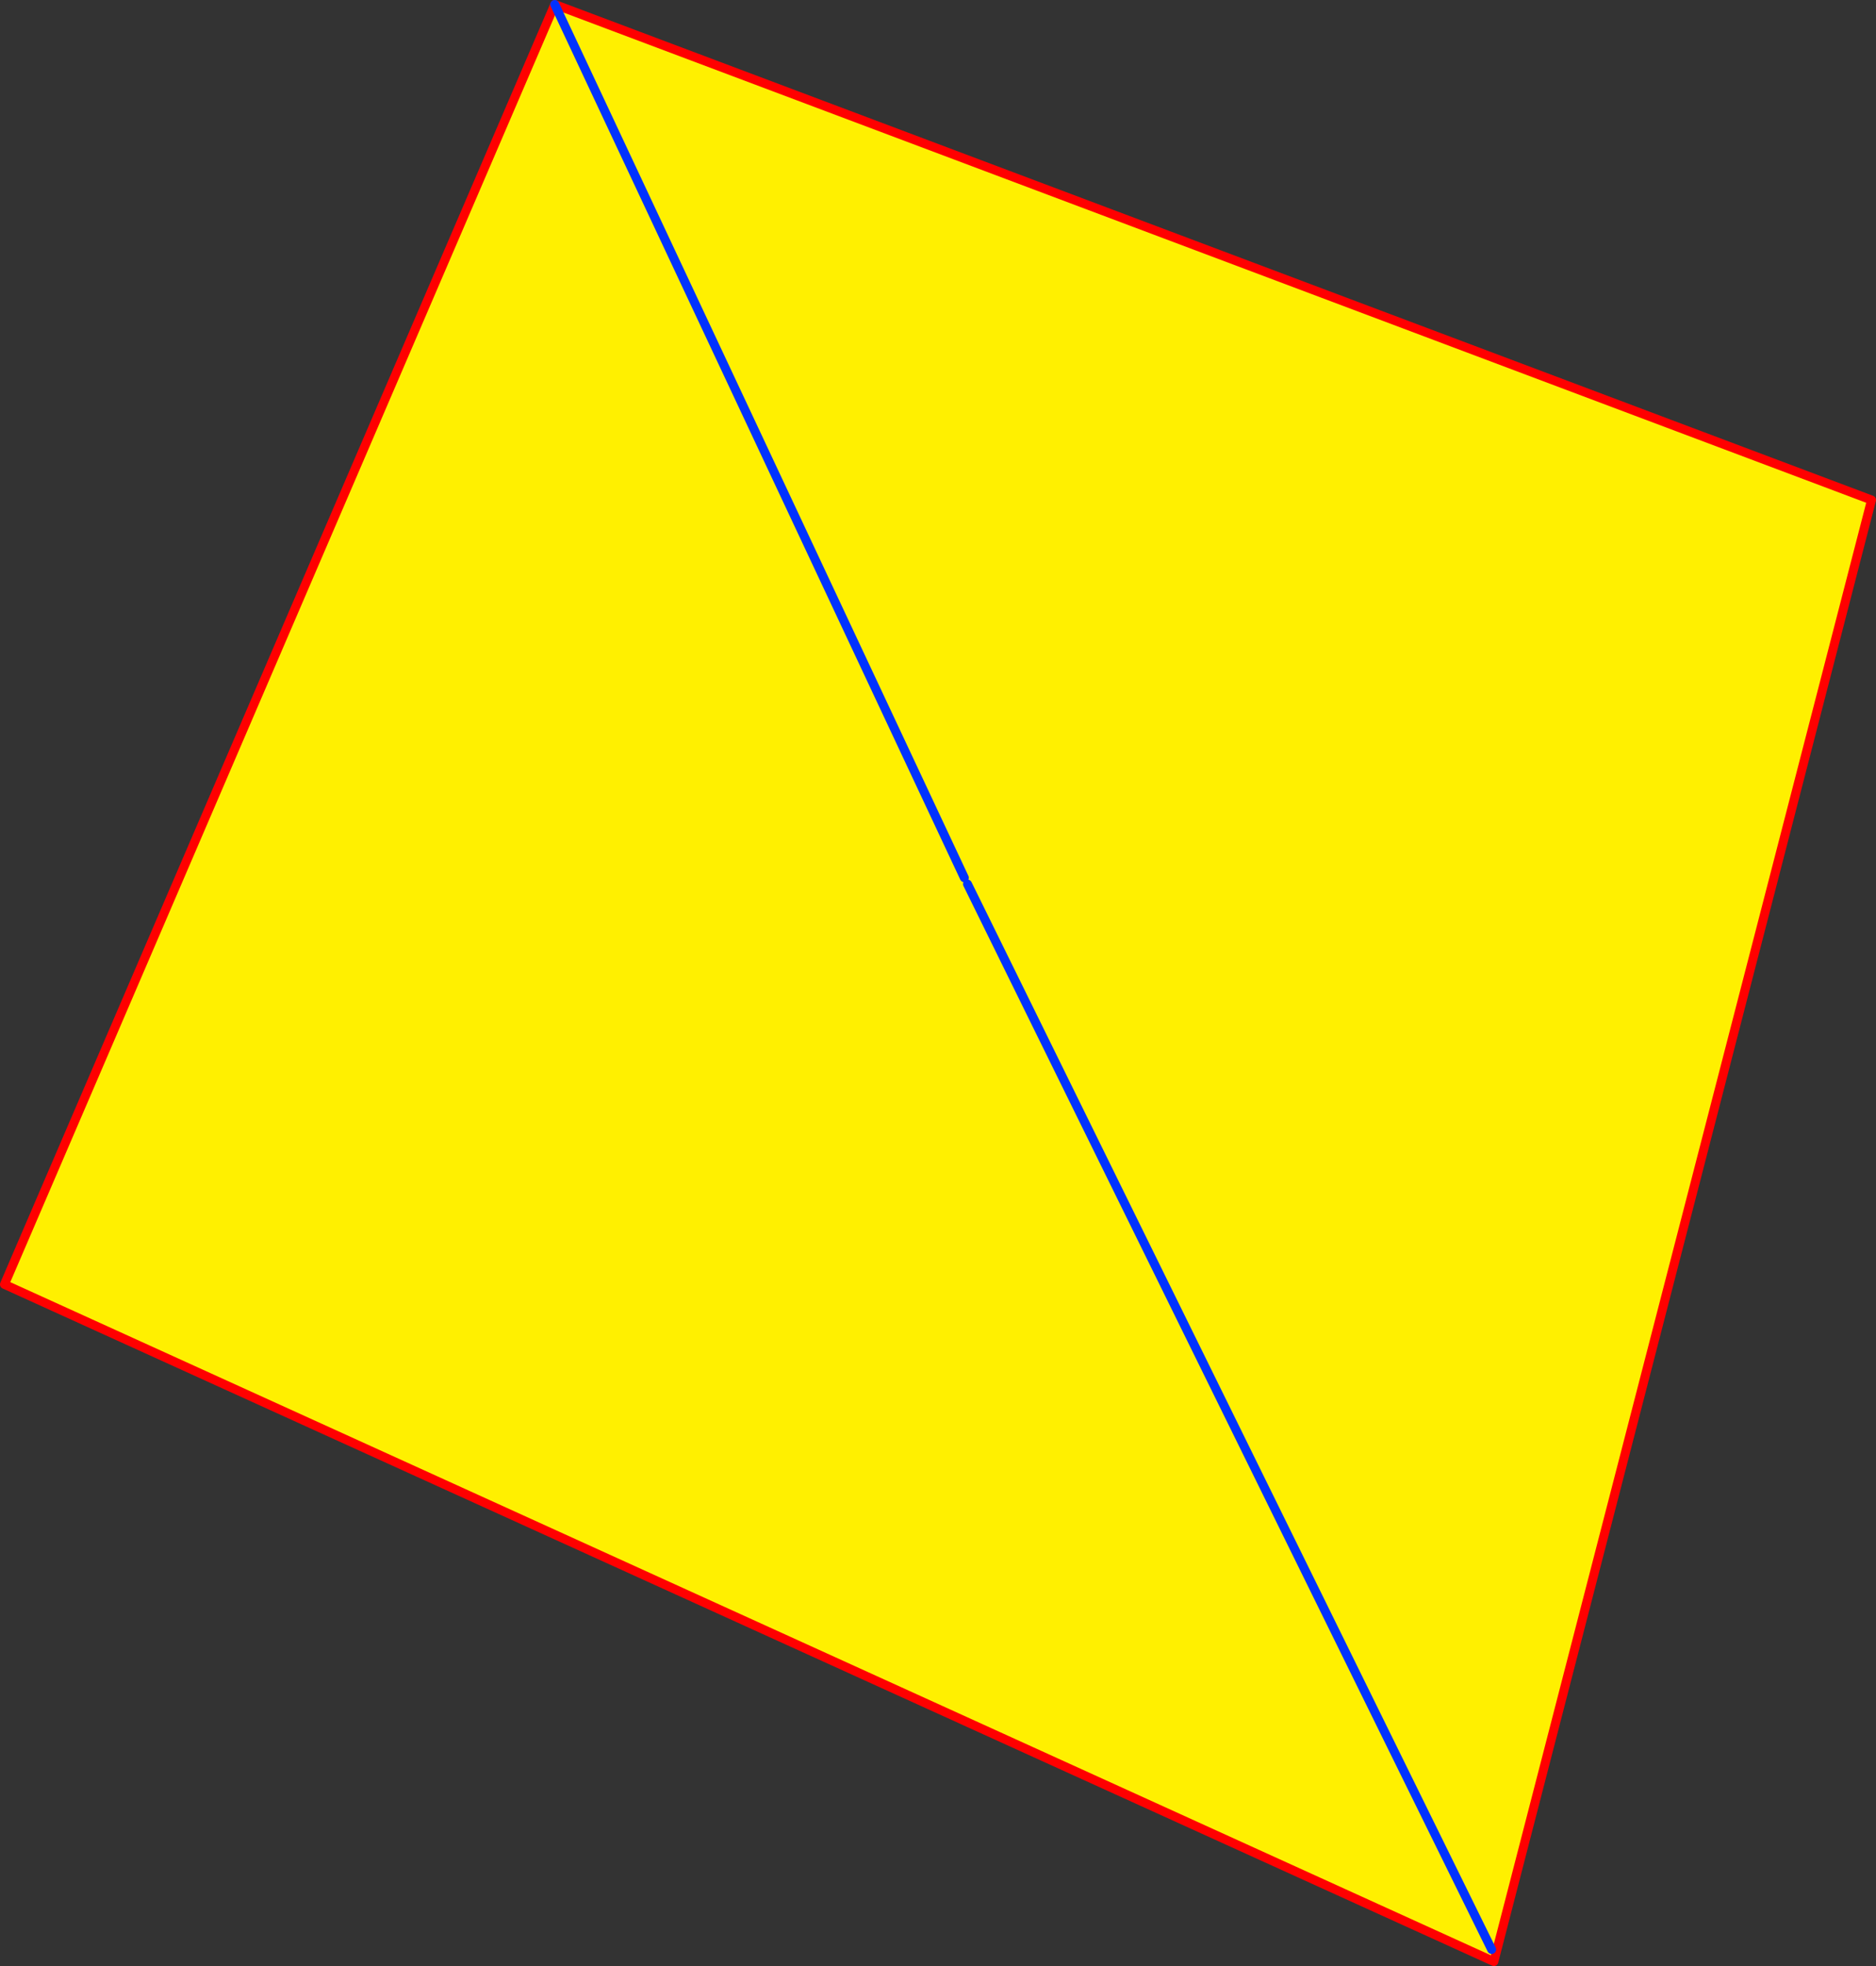 <?xml version="1.0" encoding="UTF-8" standalone="no"?>
<svg xmlns:xlink="http://www.w3.org/1999/xlink" height="440.0px" width="420.0px" xmlns="http://www.w3.org/2000/svg">
  <rect width="100%" height="100%" fill="#333333" stroke="none"/>
  <g transform="matrix(1.0, 0.0, 0.0, 1.0, -125.95, -61.65)">
    <path d="M250.15 62.65 L544.95 173.55 460.4 500.65 126.95 349.1 250.15 62.65 341.85 258.1 250.15 62.65 M459.9 497.95 L342.55 259.5 459.9 497.95" fill="#fff000" fill-rule="evenodd" stroke="none"/>
    <path d="M250.15 62.65 L544.95 173.55 460.4 500.65 126.95 349.1 250.15 62.65" fill="none" stroke="#ff0000" stroke-linecap="round" stroke-linejoin="round" stroke-width="2.0"/>
    <path d="M250.15 62.65 L341.85 258.1 M342.55 259.5 L459.9 497.95" fill="none" stroke="#0032ff" stroke-linecap="round" stroke-linejoin="round" stroke-width="2.0"/>
  </g>
</svg>
